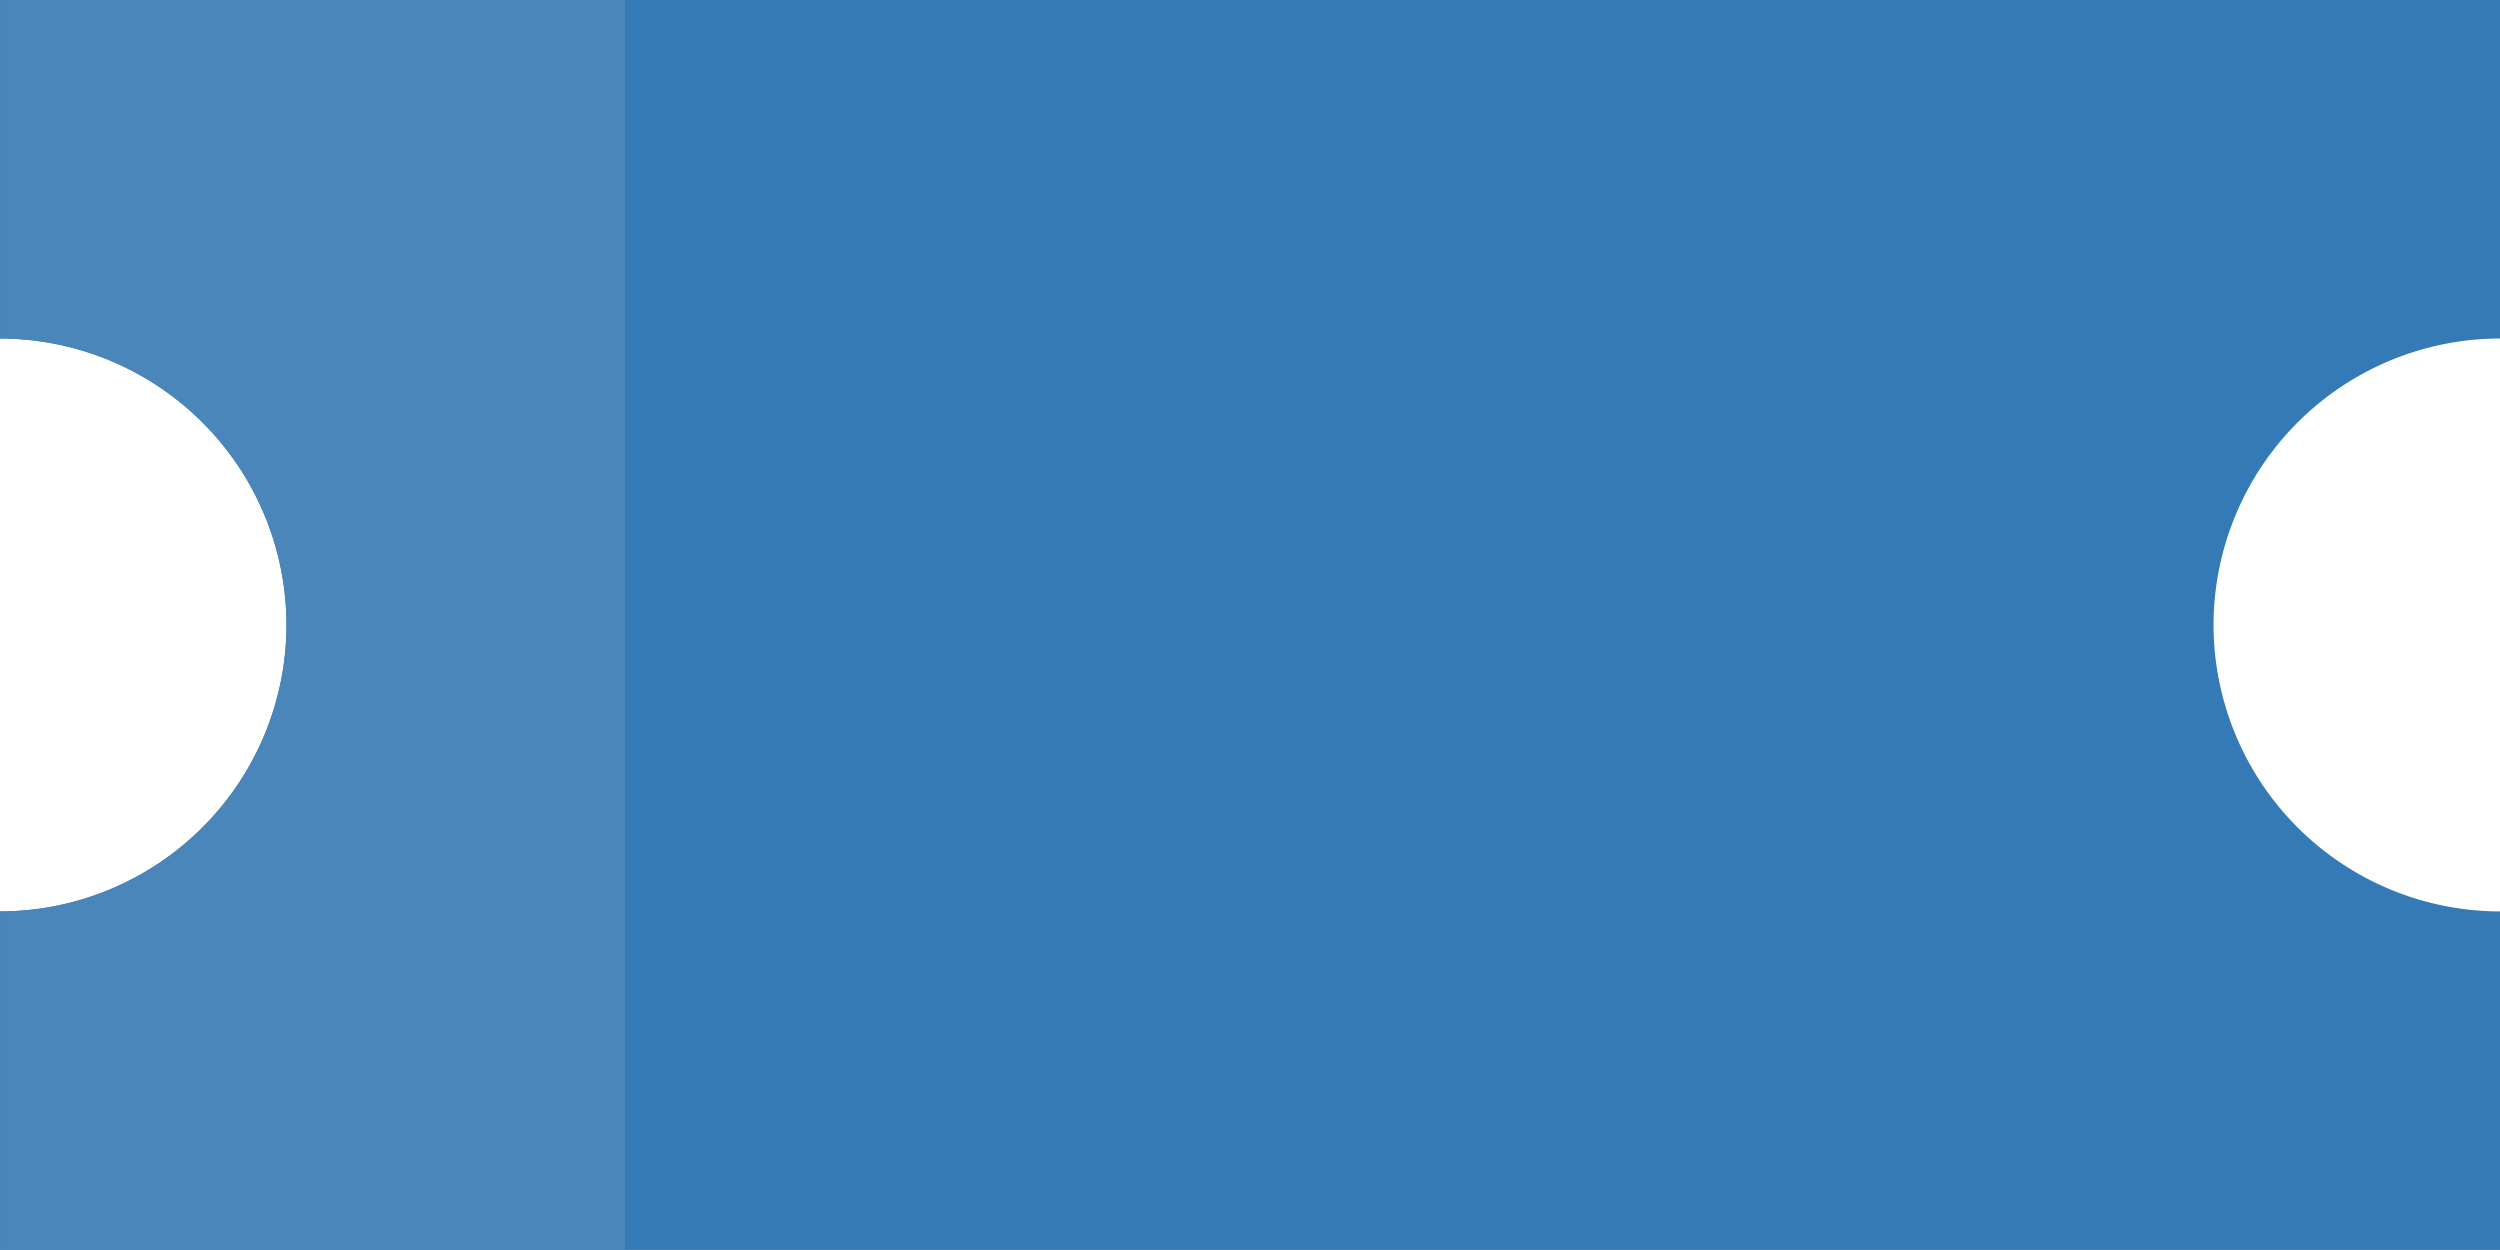 <svg xmlns="http://www.w3.org/2000/svg" width="96.001" height="47.998" viewBox="0 0 96.001 47.998">
  <g id="Gruppe_7999" data-name="Gruppe 7999" transform="translate(-855.94 -1816.001)">
    <path id="Vereinigungsmenge_13" data-name="Vereinigungsmenge 13" d="M-10688,304h-48V291a11.014,11.014,0,0,0,11-11,11.011,11.011,0,0,0-11-11V256h96v13a11.015,11.015,0,0,0-11,11,11.015,11.015,0,0,0,11,11v13Z" transform="translate(11591.941 1560)" fill="#337ab7"/>
    <path id="Differenzmenge_93" data-name="Differenzmenge 93" d="M-10736,307h0V294a11.016,11.016,0,0,0,11-11,11.013,11.013,0,0,0-11-11V259h24v48Z" transform="translate(11591.941 1557.001)" fill="#4a86ba"/>
  </g>
</svg>
